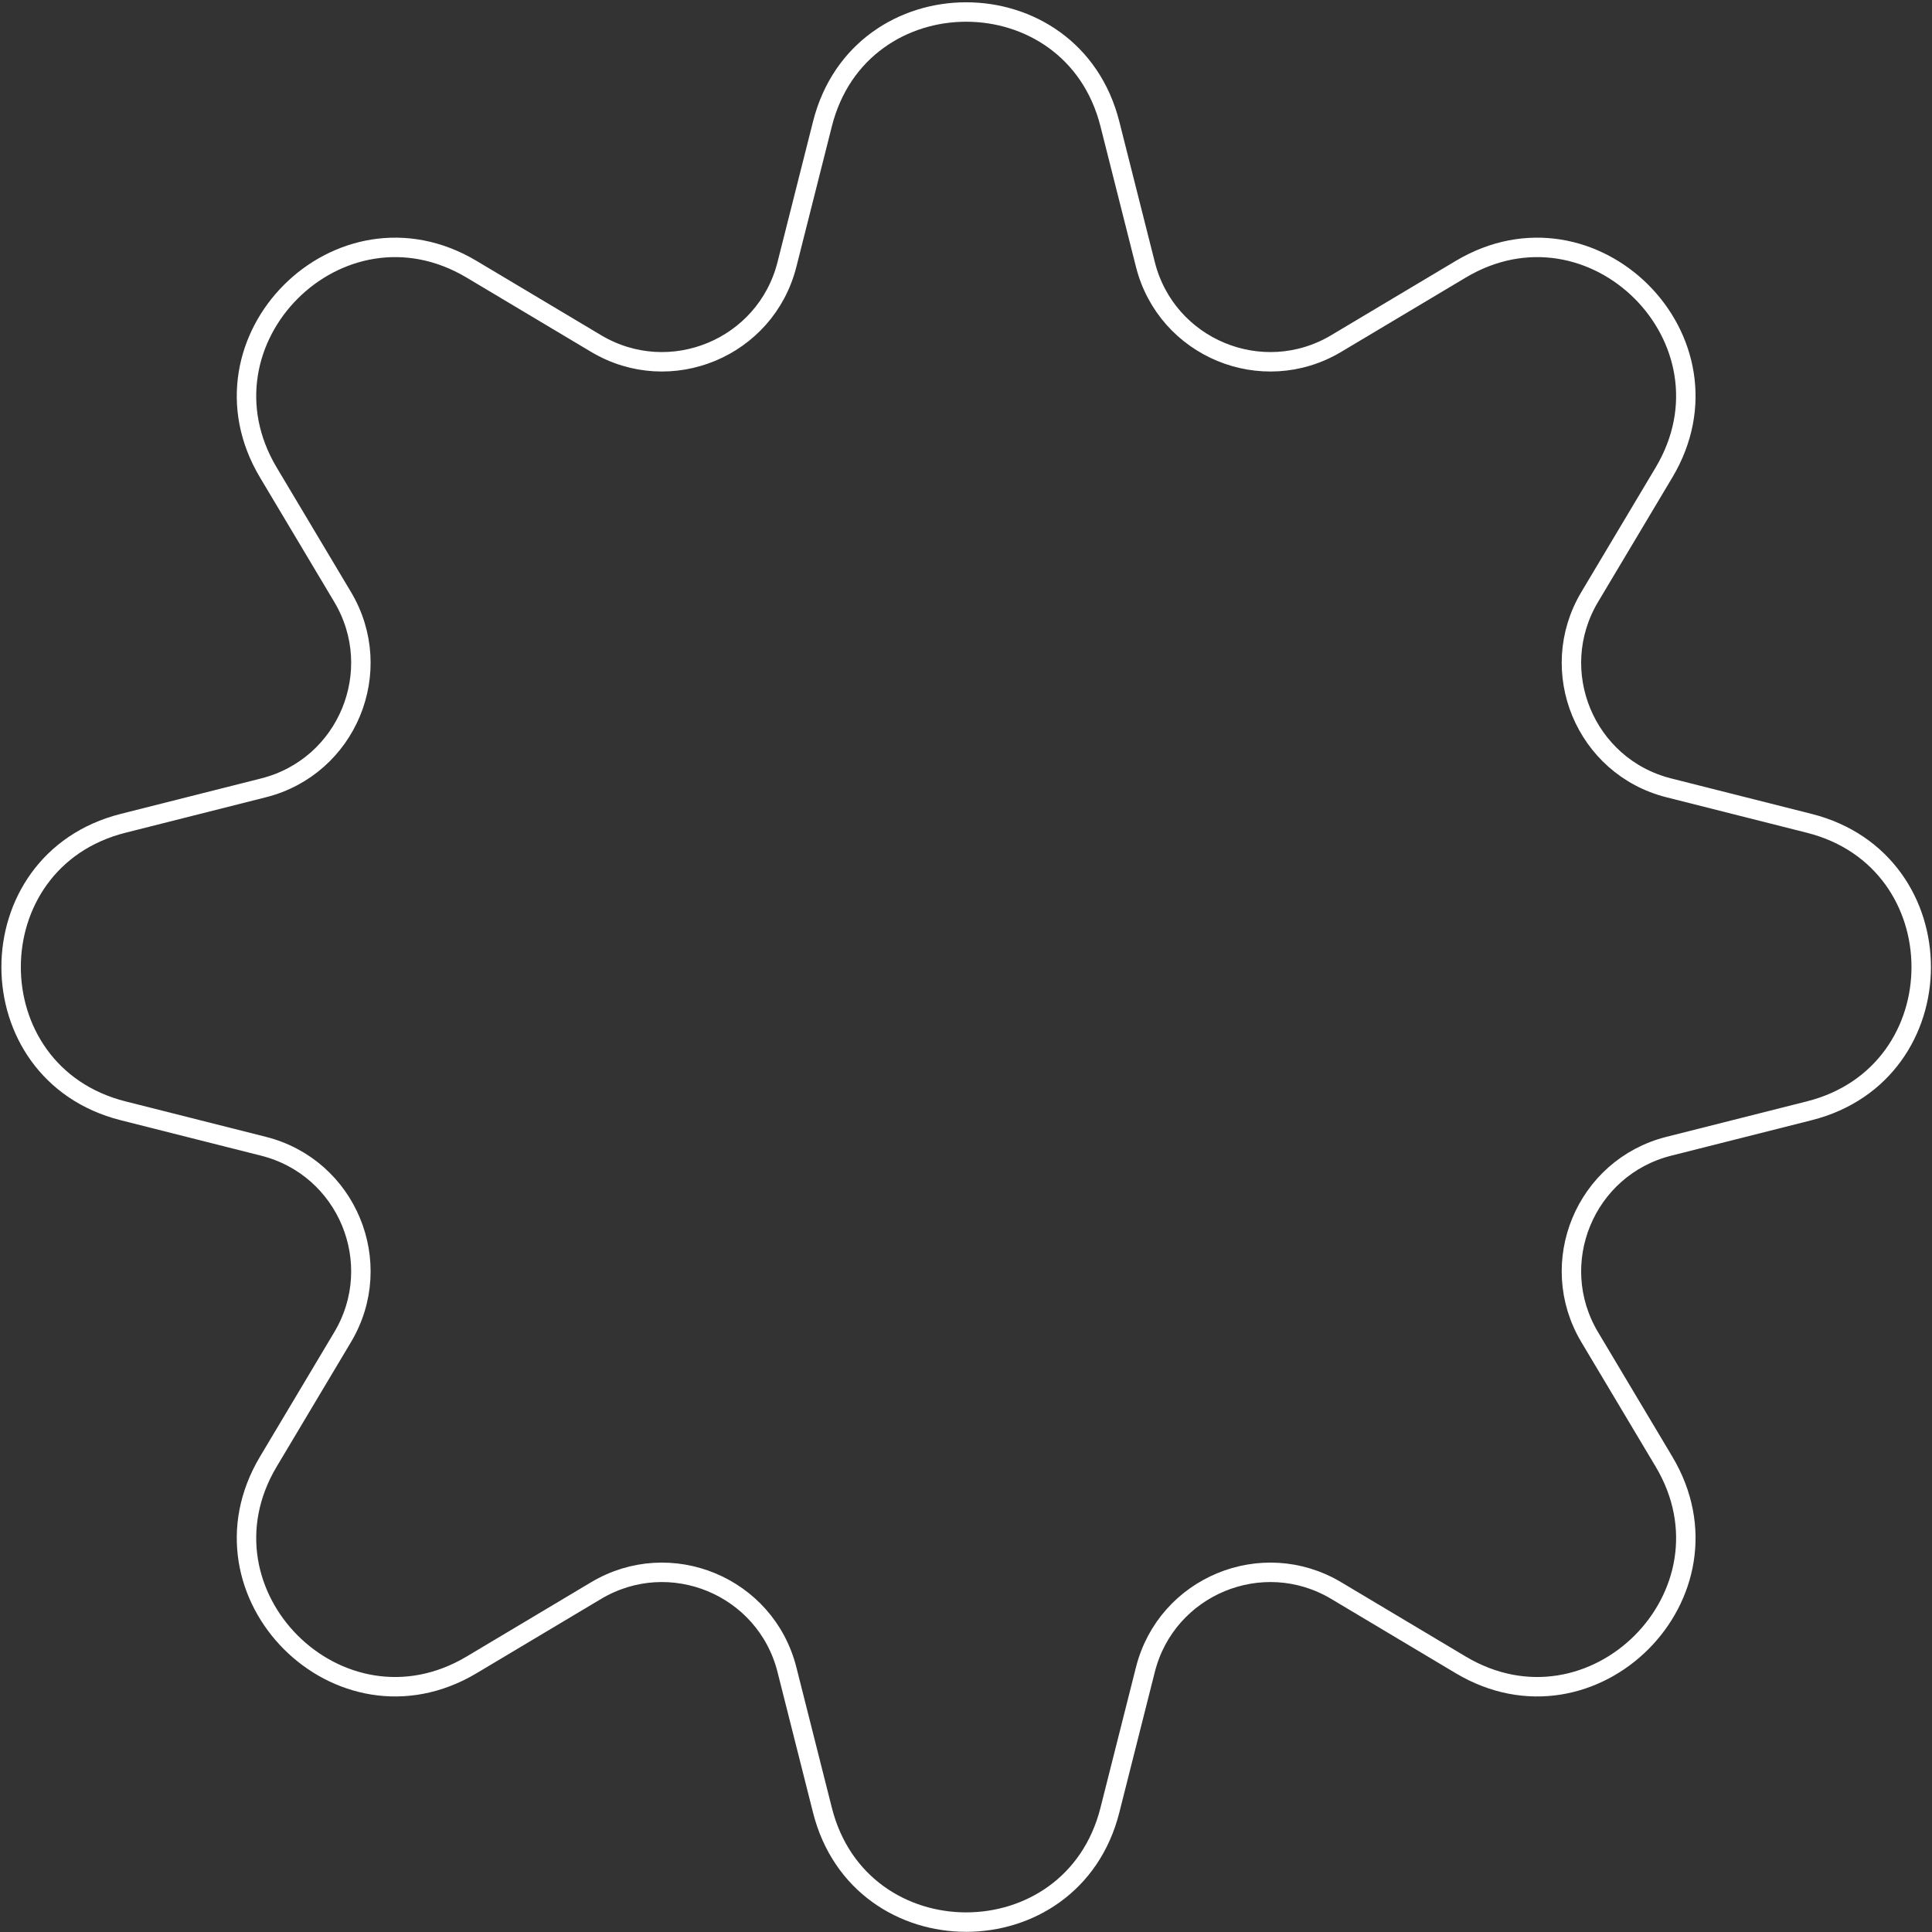 <?xml version="1.0" encoding="UTF-8"?> <svg xmlns="http://www.w3.org/2000/svg" width="795" height="795" viewBox="0 0 795 795" fill="none"><rect x="0" y="0" width="795" height="795" fill="#333333" stroke="none"/> <path d="M471.313 108.82L456.71 51.004C441.198 -10.412 353.937 -10.412 338.425 51.004L323.822 108.82C315.133 143.223 275.749 159.537 245.277 141.354L194.07 110.798C139.673 78.339 77.971 140.042 110.43 194.438L140.986 245.646C159.168 276.117 142.855 315.501 108.452 324.19L50.636 338.793C-10.78 354.305 -10.78 441.567 50.636 457.079L108.452 471.681C142.855 480.37 159.168 519.755 140.986 550.226L110.43 601.433C77.97 655.83 139.674 717.533 194.07 685.074L245.278 654.517C275.749 636.335 315.133 652.648 323.822 687.052L338.425 744.867C353.937 806.284 441.198 806.283 456.71 744.867L471.313 687.052C480.002 652.648 519.386 636.335 549.857 654.517L601.065 685.074C655.461 717.533 717.164 655.83 684.705 601.433L654.149 550.226C635.966 519.755 652.28 480.37 686.683 471.681L744.499 457.079C805.915 441.566 805.915 354.305 744.499 338.793L686.683 324.19C652.28 315.501 635.966 276.117 654.149 245.646L684.705 194.438C717.164 140.042 655.461 78.339 601.065 110.798L549.857 141.354C519.386 159.537 480.002 143.223 471.313 108.82Z" stroke="white" stroke-width="8"></path> </svg> 